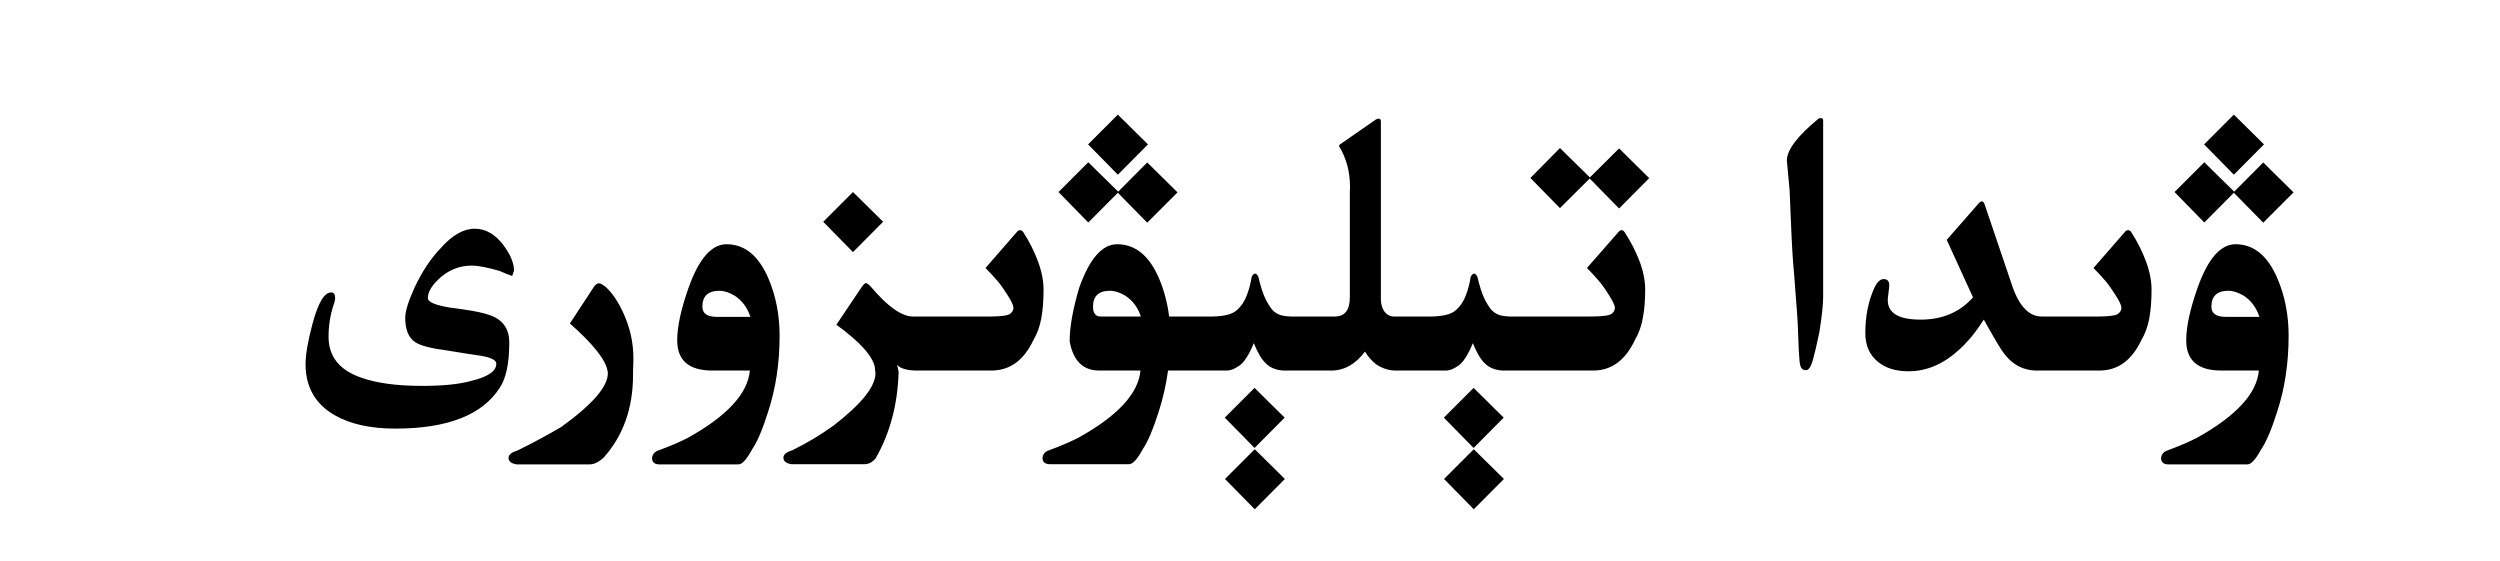 <?xml version="1.0" encoding="utf-8"?>
<svg xmlns="http://www.w3.org/2000/svg" fill="none" height="100%" overflow="visible" preserveAspectRatio="none" style="display: block;" viewBox="0 0 107 24" width="100%">
<g id="Frame 1321318727">
<path d="M54.992 20.5L53.703 21.797L52.43 20.5L53.703 19.227L54.992 20.5ZM64.367 20.5L63.078 21.797L61.805 20.5L63.078 19.227L64.367 20.5ZM25.633 12.125C25.695 12.125 25.789 12.175 25.914 12.273C26.195 12.523 26.451 12.898 26.68 13.398C26.966 14.018 27.109 14.664 27.109 15.336C27.109 15.513 27.104 15.688 27.094 15.859V16.047C27.094 17.474 26.672 18.656 25.828 19.594C25.625 19.776 25.435 19.87 25.258 19.875H22.109C21.88 19.838 21.766 19.745 21.766 19.594V19.586C21.776 19.456 21.904 19.354 22.148 19.281C22.768 18.979 23.393 18.643 24.023 18.273C25.352 17.315 26.016 16.549 26.016 15.977C26.016 15.94 26.01 15.901 26 15.859C25.912 15.385 25.375 14.713 24.391 13.844L25.422 12.273C25.49 12.175 25.56 12.125 25.633 12.125ZM31.094 10.453C31.87 10.453 32.466 10.938 32.883 11.906C33.206 12.656 33.367 13.477 33.367 14.367C33.367 15.544 33.203 16.63 32.875 17.625C32.641 18.37 32.414 18.904 32.195 19.227C31.961 19.659 31.766 19.875 31.609 19.875H28.211C28.023 19.875 27.922 19.792 27.906 19.625C27.917 19.448 28.013 19.331 28.195 19.273C28.674 19.096 29.083 18.922 29.422 18.75C31.115 17.812 32.005 16.849 32.094 15.859H30.469C29.479 15.854 28.984 15.422 28.984 14.562C28.984 13.984 29.146 13.237 29.469 12.32C29.912 11.075 30.453 10.453 31.094 10.453ZM95.68 10.453C96.456 10.453 97.052 10.938 97.469 11.906C97.792 12.656 97.953 13.477 97.953 14.367C97.953 15.544 97.789 16.63 97.461 17.625C97.227 18.37 97 18.904 96.781 19.227C96.547 19.659 96.352 19.875 96.195 19.875H92.797C92.609 19.875 92.508 19.792 92.492 19.625C92.503 19.448 92.599 19.331 92.781 19.273C93.26 19.096 93.669 18.922 94.008 18.75C95.701 17.812 96.591 16.849 96.68 15.859H95.055C94.065 15.854 93.57 15.422 93.57 14.562C93.57 13.984 93.732 13.237 94.055 12.32C94.497 11.075 95.039 10.453 95.68 10.453ZM43.656 9.852C43.703 9.852 43.745 9.872 43.781 9.914C44.052 10.331 44.266 10.753 44.422 11.18C44.583 11.607 44.664 12.013 44.664 12.398C44.664 12.852 44.633 13.255 44.57 13.609C44.508 13.963 44.393 14.281 44.227 14.562C43.82 15.417 43.232 15.849 42.461 15.859H39.203C38.818 15.854 38.547 15.773 38.391 15.617C38.422 15.7 38.445 15.805 38.461 15.93C38.419 17.315 38.091 18.544 37.477 19.617C37.346 19.779 37.193 19.862 37.016 19.867H33.867C33.643 19.831 33.531 19.737 33.531 19.586V19.578C33.536 19.448 33.661 19.346 33.906 19.273C34.526 18.971 35.117 18.617 35.68 18.211C36.872 17.289 37.469 16.544 37.469 15.977C37.469 15.94 37.464 15.901 37.453 15.859L37.445 15.727C37.352 15.237 36.802 14.628 35.797 13.898L36.883 12.281C36.961 12.172 37.021 12.117 37.062 12.117C37.109 12.117 37.182 12.172 37.281 12.281C37.995 13.125 38.594 13.547 39.078 13.547H42.406C42.87 13.542 43.146 13.503 43.234 13.43C43.328 13.357 43.375 13.271 43.375 13.172V13.164C43.37 13.06 43.281 12.875 43.109 12.609C42.938 12.338 42.789 12.133 42.664 11.992C42.539 11.846 42.378 11.672 42.18 11.469L43.555 9.891C43.586 9.865 43.62 9.852 43.656 9.852ZM59.008 5.078C59.07 5.078 59.102 5.122 59.102 5.211V12.805C59.102 12.987 59.143 13.151 59.227 13.297C59.336 13.458 59.477 13.542 59.648 13.547H61.273C61.773 13.537 62.117 13.448 62.305 13.281C62.497 13.115 62.643 12.898 62.742 12.633C62.841 12.367 62.909 12.107 62.945 11.852C62.992 11.758 63.042 11.711 63.094 11.711C63.141 11.711 63.188 11.758 63.234 11.852C63.271 12.013 63.318 12.188 63.375 12.375C63.432 12.557 63.497 12.719 63.57 12.859C63.643 12.995 63.716 13.112 63.789 13.211C63.867 13.31 63.964 13.388 64.078 13.445C64.193 13.503 64.372 13.537 64.617 13.547H68.047C68.573 13.547 68.883 13.508 68.977 13.43C69.07 13.357 69.117 13.273 69.117 13.18V13.164C69.112 13.065 69.023 12.88 68.852 12.609C68.68 12.338 68.531 12.133 68.406 11.992C68.281 11.846 68.12 11.672 67.922 11.469L69.305 9.891C69.331 9.865 69.362 9.852 69.398 9.852C69.445 9.852 69.487 9.875 69.523 9.922C69.794 10.333 70.01 10.753 70.172 11.18C70.333 11.607 70.414 12.013 70.414 12.398C70.414 12.857 70.38 13.263 70.312 13.617C70.25 13.966 70.135 14.281 69.969 14.562C69.562 15.422 68.974 15.854 68.203 15.859H64.289C64.07 15.844 63.88 15.787 63.719 15.688C63.562 15.583 63.427 15.438 63.312 15.25C63.203 15.062 63.112 14.875 63.039 14.688C62.831 15.188 62.625 15.508 62.422 15.648C62.224 15.784 62.057 15.854 61.922 15.859H59.719C59.443 15.859 59.169 15.771 58.898 15.594C58.695 15.427 58.536 15.245 58.422 15.047C58.016 15.588 57.536 15.859 56.984 15.859H54.914C54.695 15.844 54.505 15.787 54.344 15.688C54.188 15.583 54.052 15.438 53.938 15.25C53.828 15.062 53.737 14.875 53.664 14.688C53.456 15.188 53.25 15.508 53.047 15.648C52.849 15.784 52.682 15.854 52.547 15.859H49.992C49.909 16.463 49.776 17.049 49.594 17.617C49.359 18.362 49.133 18.896 48.914 19.219C48.68 19.651 48.484 19.867 48.328 19.867H44.93C44.737 19.867 44.633 19.784 44.617 19.617C44.628 19.44 44.727 19.323 44.914 19.266C45.393 19.088 45.802 18.914 46.141 18.742C47.833 17.805 48.724 16.844 48.812 15.859H47.031C46.349 15.854 45.932 15.438 45.781 14.609C45.781 14 45.917 13.237 46.188 12.32C46.63 11.075 47.172 10.453 47.812 10.453C48.589 10.453 49.185 10.938 49.602 11.906C49.82 12.417 49.966 12.963 50.039 13.547H51.898C52.398 13.537 52.742 13.448 52.93 13.281C53.122 13.115 53.268 12.898 53.367 12.633C53.466 12.367 53.534 12.107 53.57 11.852C53.617 11.758 53.667 11.711 53.719 11.711C53.766 11.711 53.812 11.758 53.859 11.852C53.896 12.013 53.943 12.188 54 12.375C54.057 12.557 54.122 12.719 54.195 12.859C54.268 12.995 54.341 13.112 54.414 13.211C54.492 13.31 54.589 13.388 54.703 13.445C54.818 13.503 54.997 13.537 55.242 13.547H57.141C57.562 13.542 57.773 13.266 57.773 12.719V8.219C57.779 8.146 57.781 8.076 57.781 8.008C57.781 7.352 57.625 6.768 57.312 6.258C57.312 6.221 57.333 6.19 57.375 6.164L58.883 5.117C58.93 5.091 58.971 5.078 59.008 5.078ZM54.984 17.875L53.695 19.172L52.422 17.875L53.695 16.602L54.984 17.875ZM64.359 17.875L63.07 19.172L61.797 17.875L63.07 16.602L64.359 17.875ZM20.32 9.789C20.784 9.789 21.193 10.023 21.547 10.492C21.849 10.898 22 11.263 22 11.586L21.922 11.812C21.755 11.755 21.573 11.682 21.375 11.594C20.849 11.443 20.458 11.367 20.203 11.367C19.641 11.367 19.154 11.57 18.742 11.977C18.456 12.258 18.312 12.518 18.312 12.758C18.312 12.925 18.625 13.06 19.25 13.164C19.588 13.206 19.896 13.25 20.172 13.297C20.63 13.375 20.966 13.469 21.18 13.578C21.591 13.792 21.797 14.148 21.797 14.648C21.797 15.544 21.662 16.193 21.391 16.594C20.646 17.76 19.156 18.344 16.922 18.344C15.859 18.344 14.995 18.154 14.328 17.773C13.495 17.294 13.078 16.565 13.078 15.586C13.078 15.175 13.177 14.599 13.375 13.859C13.615 12.963 13.88 12.516 14.172 12.516C14.287 12.516 14.344 12.594 14.344 12.75C14.344 12.828 14.325 12.917 14.289 13.016C14.138 13.458 14.062 13.925 14.062 14.414C14.062 15.253 14.521 15.833 15.438 16.156C16.099 16.396 16.977 16.516 18.07 16.516C18.961 16.516 19.656 16.445 20.156 16.305C20.88 16.133 21.242 15.888 21.242 15.57C21.242 15.409 21.005 15.292 20.531 15.219C20.229 15.177 19.763 15.104 19.133 15C18.456 14.912 18.008 14.797 17.789 14.656C17.492 14.469 17.344 14.12 17.344 13.609C17.344 13.323 17.477 12.891 17.742 12.312C18.06 11.63 18.432 11.068 18.859 10.625C19.349 10.068 19.836 9.789 20.32 9.789ZM84.82 8.617C84.878 8.617 84.922 8.672 84.953 8.781L86.094 12.148C86.396 13.081 86.826 13.547 87.383 13.547H89.828C90.292 13.542 90.568 13.503 90.656 13.43C90.75 13.357 90.797 13.271 90.797 13.172V13.164C90.792 13.06 90.703 12.875 90.531 12.609C90.359 12.338 90.211 12.133 90.086 11.992C89.961 11.846 89.799 11.672 89.602 11.469L90.977 9.891C91.008 9.865 91.042 9.852 91.078 9.852C91.125 9.852 91.167 9.872 91.203 9.914C91.474 10.331 91.688 10.753 91.844 11.18C92.005 11.607 92.086 12.013 92.086 12.398C92.086 12.852 92.055 13.255 91.992 13.609C91.93 13.963 91.815 14.281 91.648 14.562C91.242 15.417 90.654 15.849 89.883 15.859H87.133C86.529 15.844 86.039 15.55 85.664 14.977C85.492 14.711 85.24 14.279 84.906 13.68C84.583 14.19 84.24 14.612 83.875 14.945C83.198 15.575 82.469 15.891 81.688 15.891C81.146 15.891 80.711 15.758 80.383 15.492C80.018 15.2 79.836 14.789 79.836 14.258C79.836 13.534 79.963 12.891 80.219 12.328C80.338 12.073 80.471 11.945 80.617 11.945C80.779 11.945 80.859 12.031 80.859 12.203C80.859 12.271 80.849 12.378 80.828 12.523C80.807 12.664 80.797 12.771 80.797 12.844C80.797 13.401 81.266 13.68 82.203 13.68C83.135 13.68 83.883 13.362 84.445 12.727L83.32 10.266L84.648 8.75C84.721 8.661 84.779 8.617 84.82 8.617ZM77.938 5.055C78 5.055 78.031 5.091 78.031 5.164V12.711C78.031 13.039 77.977 13.544 77.867 14.227C77.763 14.727 77.669 15.128 77.586 15.43C77.503 15.706 77.406 15.844 77.297 15.844C77.281 15.844 77.268 15.841 77.258 15.836H77.242C77.122 15.836 77.049 15.719 77.023 15.484C76.997 15.234 76.977 14.846 76.961 14.32C76.945 13.789 76.906 13.177 76.844 12.484C76.818 12.094 76.784 11.667 76.742 11.203C76.706 10.74 76.656 9.714 76.594 8.125L76.477 6.875C76.477 6.417 76.932 5.815 77.844 5.07C77.88 5.06 77.912 5.055 77.938 5.055ZM30.797 12.445C30.307 12.445 30.062 12.672 30.062 13.125C30.062 13.417 30.268 13.562 30.68 13.562H32.117C31.987 13.167 31.763 12.865 31.445 12.656C31.206 12.516 30.99 12.445 30.797 12.445ZM95.383 12.445C94.893 12.445 94.648 12.672 94.648 13.125C94.648 13.417 94.854 13.562 95.266 13.562H96.703C96.573 13.167 96.349 12.865 96.031 12.656C95.792 12.516 95.576 12.445 95.383 12.445ZM47.508 12.445C47.023 12.445 46.781 12.672 46.781 13.125C46.781 13.406 46.891 13.547 47.109 13.547H48.828C48.703 13.162 48.482 12.865 48.164 12.656C47.93 12.516 47.711 12.445 47.508 12.445ZM37.797 9.492L36.508 10.789L35.234 9.492L36.508 8.219L37.797 9.492ZM47.859 8.203L49.102 6.953L50.398 8.234L49.102 9.531L47.844 8.25L46.578 9.523L45.305 8.219L46.578 6.945L47.859 8.203ZM95.625 8.203L96.867 6.953L98.164 8.234L96.867 9.531L95.609 8.25L94.344 9.523L93.07 8.219L94.344 6.945L95.625 8.203ZM68.047 7.594L69.297 6.352L70.586 7.625L69.297 8.922L68.039 7.641L66.766 8.906L65.5 7.617L66.766 6.336L68.047 7.594ZM49.133 6.18L47.844 7.477L46.57 6.18L47.844 4.906L49.133 6.18ZM96.898 6.18L95.609 7.477L94.336 6.18L95.609 4.906L96.898 6.18Z" fill="black" id="Union"/>
</g>
</svg>